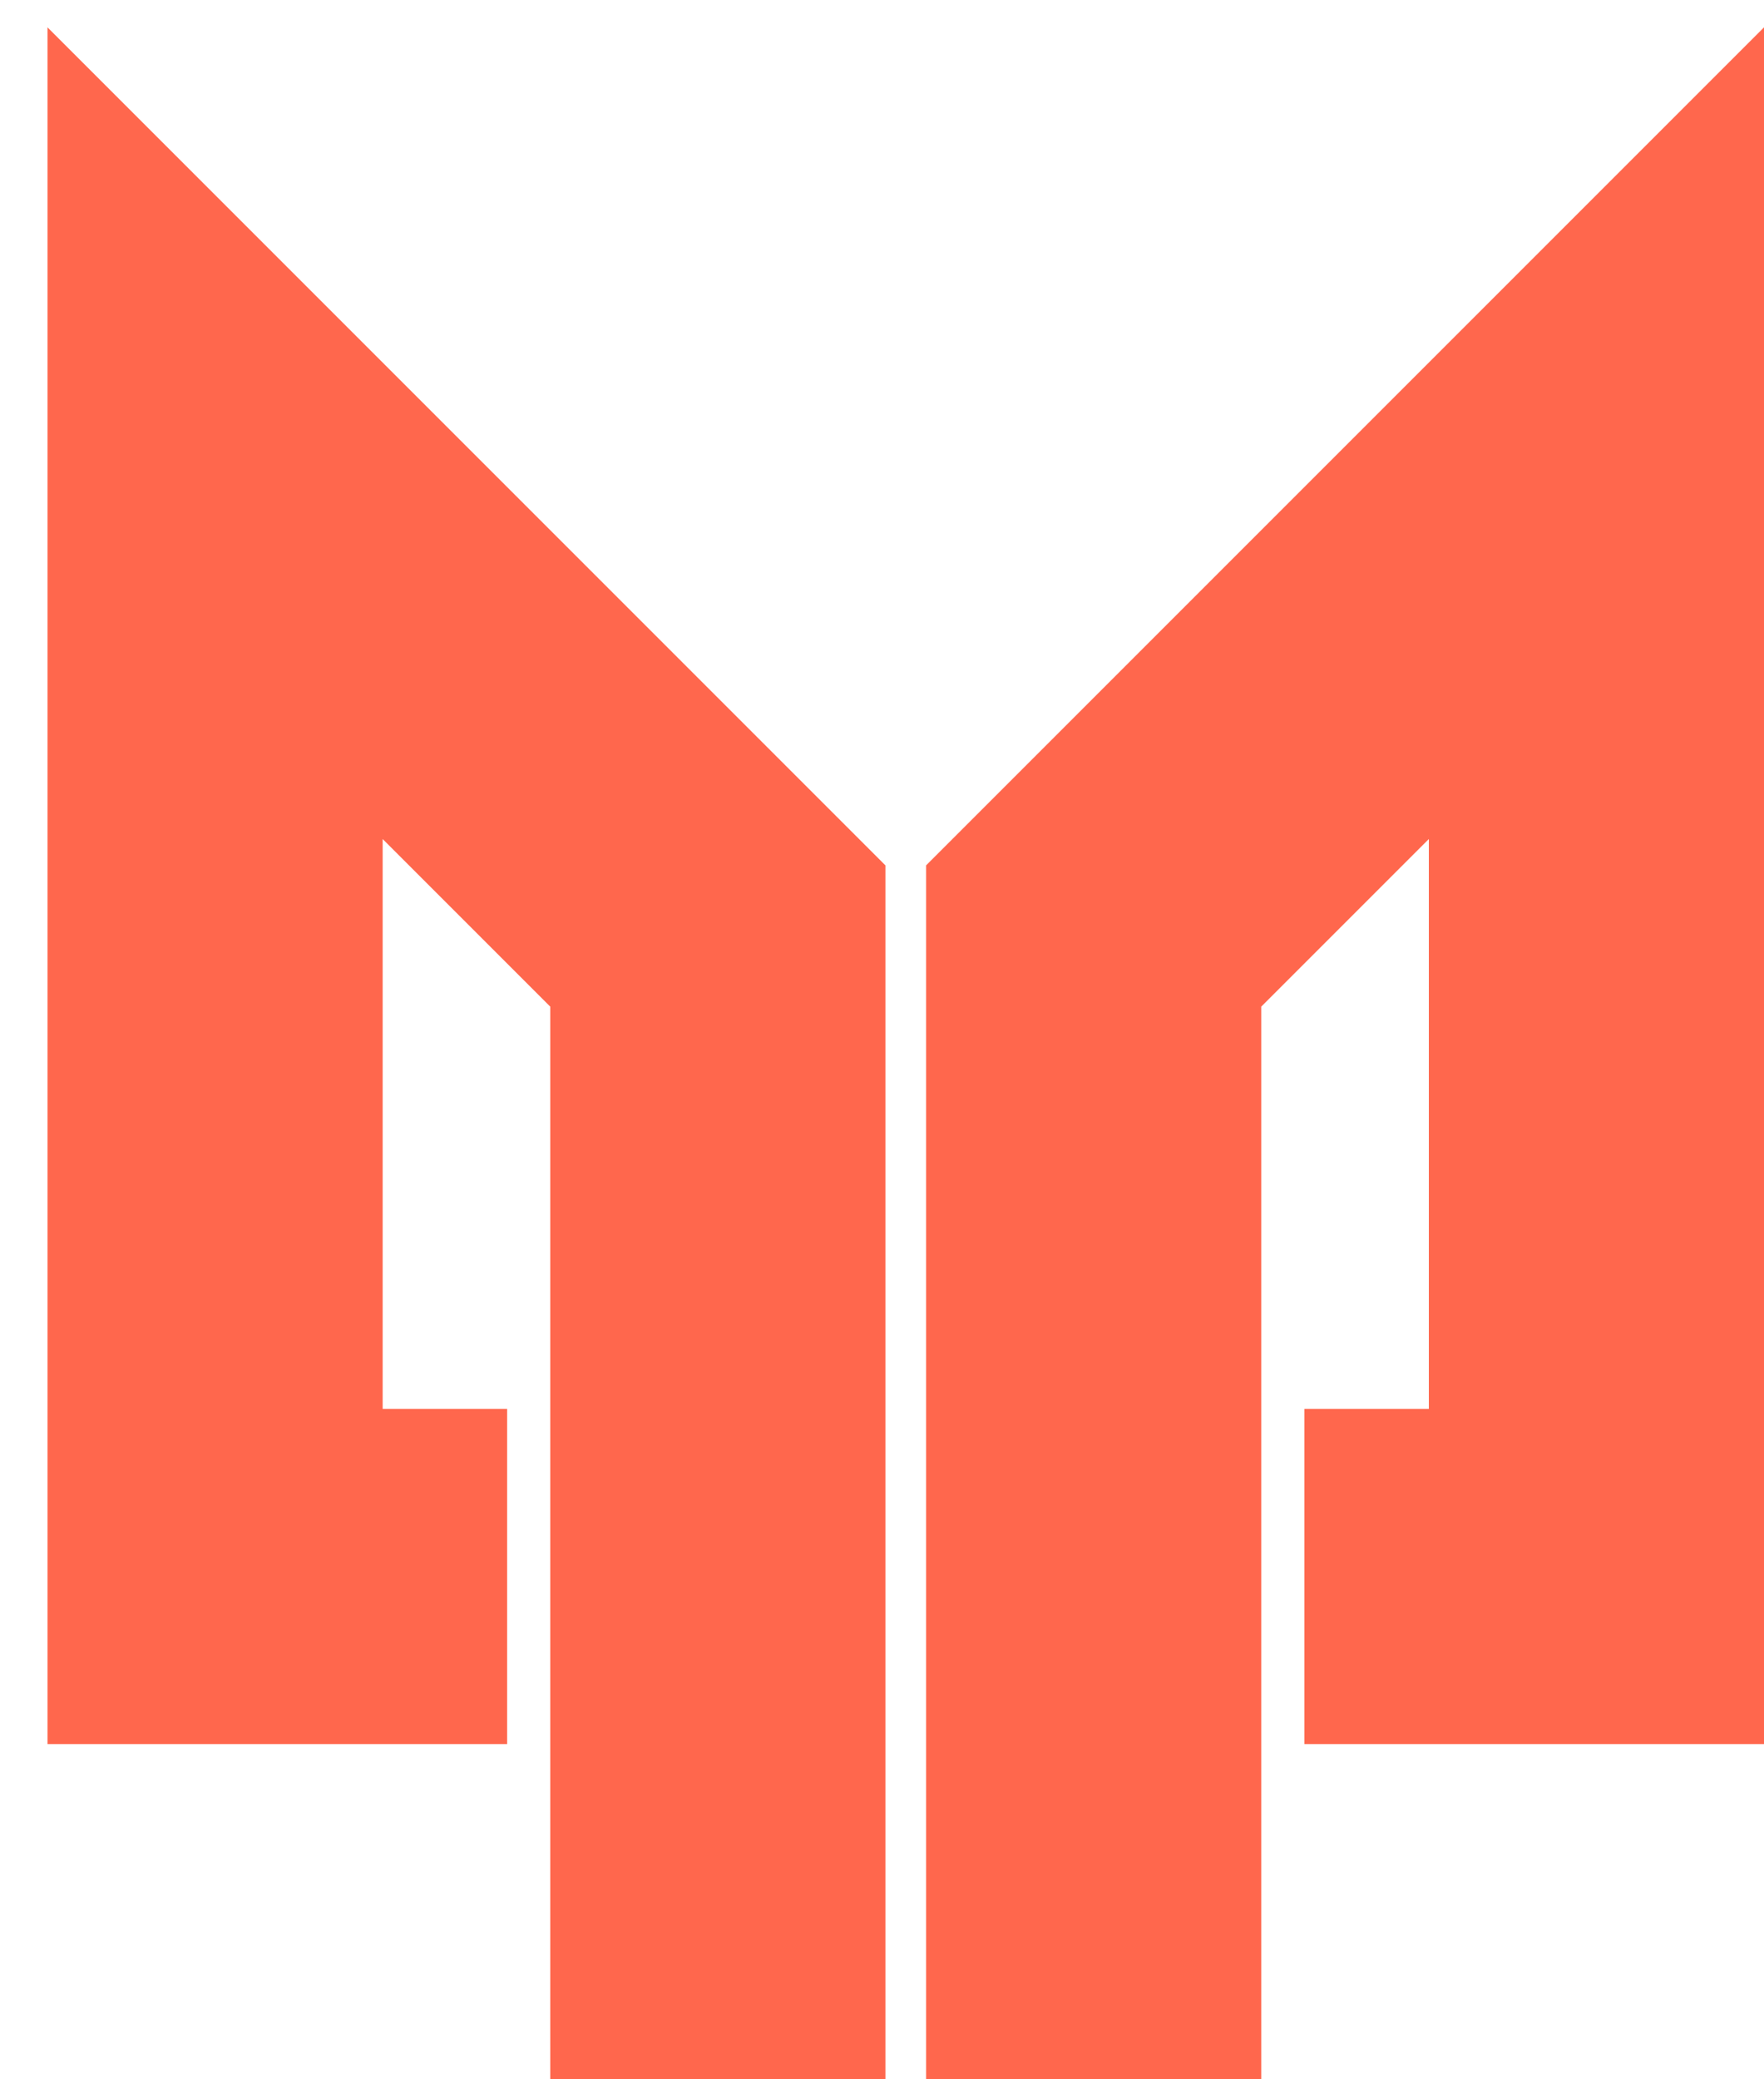 <svg width="28" height="33" viewBox="0 0 28 33" fill="none" xmlns="http://www.w3.org/2000/svg">
<path d="M14.054 13.734V33H8.734V15.976L6.074 13.316V22.36H8.05V27.68H0.754V0.434L14.054 13.734ZM14.7 13.734V33H20.02V15.976L22.68 13.316V22.36H20.704V27.68H28V0.434L14.7 13.734Z" fill="#FF674D"/>
</svg>
